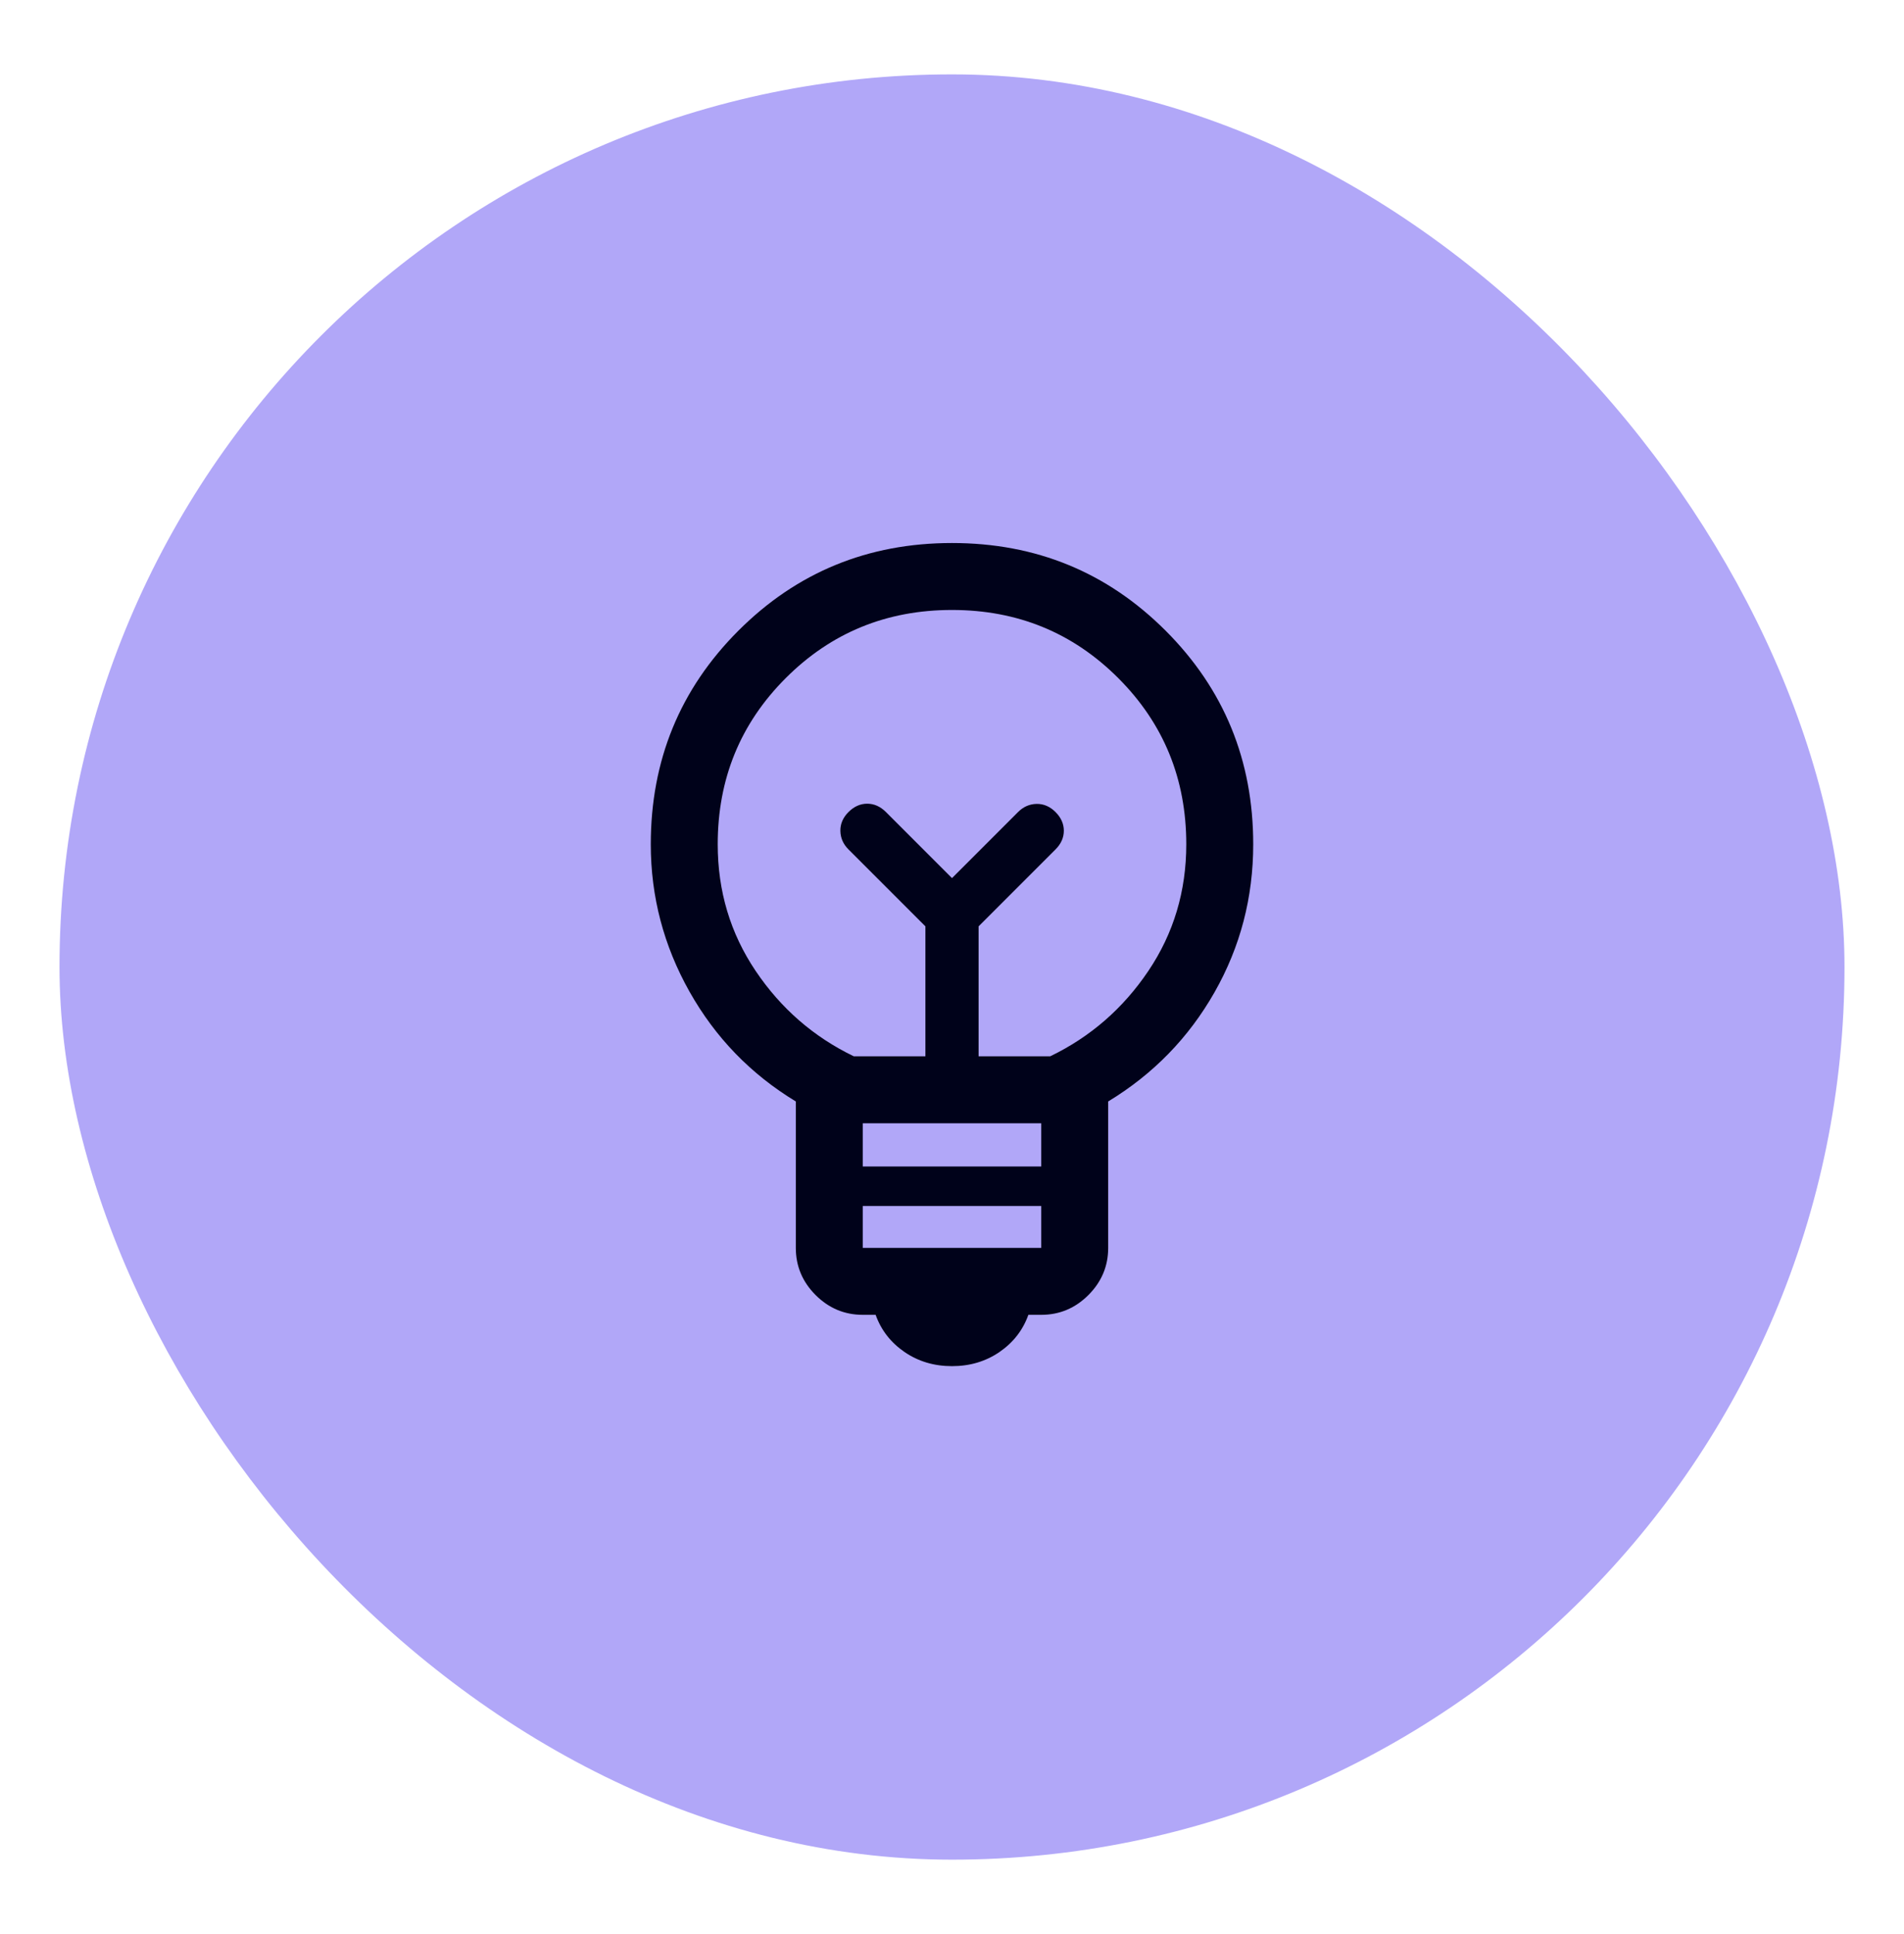 <svg width="64" height="65" viewBox="0 0 64 65" fill="none" xmlns="http://www.w3.org/2000/svg">
<g filter="url(#filter0_d_2112_4599)">
<rect x="2" y="1.5" width="60" height="60" rx="30" fill="#B1A7F8"/>
<mask id="mask0_2112_4599" style="mask-type:alpha" maskUnits="userSpaceOnUse" x="14" y="13" width="36" height="37">
<rect x="14" y="13.501" width="36" height="36" fill="#D9D9D9"/>
</mask>
<g mask="url(#mask0_2112_4599)">
<path d="M32 44.914C31.398 44.914 30.866 44.755 30.403 44.438C29.941 44.12 29.617 43.704 29.433 43.189H29C28.387 43.189 27.858 42.967 27.415 42.524C26.972 42.081 26.75 41.552 26.75 40.939V36.018C25.236 35.1 24.046 33.871 23.177 32.328C22.309 30.786 21.875 29.135 21.875 27.375C21.875 24.552 22.857 22.159 24.82 20.196C26.784 18.232 29.177 17.25 32 17.25C34.823 17.25 37.216 18.232 39.18 20.196C41.143 22.159 42.125 24.552 42.125 27.375C42.125 29.166 41.691 30.824 40.823 32.351C39.954 33.878 38.764 35.1 37.25 36.018V40.939C37.25 41.552 37.028 42.081 36.585 42.524C36.142 42.967 35.614 43.189 35 43.189H34.567C34.383 43.704 34.059 44.12 33.597 44.438C33.134 44.755 32.602 44.914 32 44.914ZM29 40.939H35V39.531H29V40.939ZM29 38.204H35V36.751H29V38.204ZM28.7 34.501H31.106V30.133L28.521 27.548C28.344 27.372 28.253 27.165 28.248 26.927C28.244 26.689 28.335 26.477 28.521 26.291C28.708 26.105 28.917 26.011 29.15 26.011C29.383 26.011 29.592 26.105 29.779 26.291L32 28.512L34.221 26.291C34.398 26.114 34.605 26.023 34.843 26.018C35.08 26.014 35.292 26.105 35.479 26.291C35.665 26.477 35.759 26.687 35.759 26.92C35.759 27.152 35.665 27.362 35.479 27.548L32.894 30.133V34.501H35.3C36.65 33.85 37.75 32.894 38.6 31.632C39.45 30.369 39.875 28.951 39.875 27.375C39.875 25.175 39.112 23.313 37.587 21.788C36.062 20.263 34.2 19.5 32 19.5C29.8 19.5 27.938 20.263 26.413 21.788C24.887 23.313 24.125 25.175 24.125 27.375C24.125 28.951 24.55 30.369 25.4 31.632C26.25 32.894 27.35 33.85 28.7 34.501Z" fill="#00021A"/>
</g>
</g>
<defs>
<filter id="filter0_d_2112_4599" x="0" y="0.5" width="64" height="64" filterUnits="userSpaceOnUse" color-interpolation-filters="sRGB">
<feFlood flood-opacity="0" result="BackgroundImageFix"/>
<feColorMatrix in="SourceAlpha" type="matrix" values="0 0 0 0 0 0 0 0 0 0 0 0 0 0 0 0 0 0 127 0" result="hardAlpha"/>
<feOffset dy="1"/>
<feGaussianBlur stdDeviation="1"/>
<feColorMatrix type="matrix" values="0 0 0 0 0.063 0 0 0 0 0.094 0 0 0 0 0.157 0 0 0 0.05 0"/>
<feBlend mode="normal" in2="BackgroundImageFix" result="effect1_dropShadow_2112_4599"/>
<feBlend mode="normal" in="SourceGraphic" in2="effect1_dropShadow_2112_4599" result="shape"/>
</filter>
</defs>
</svg>
